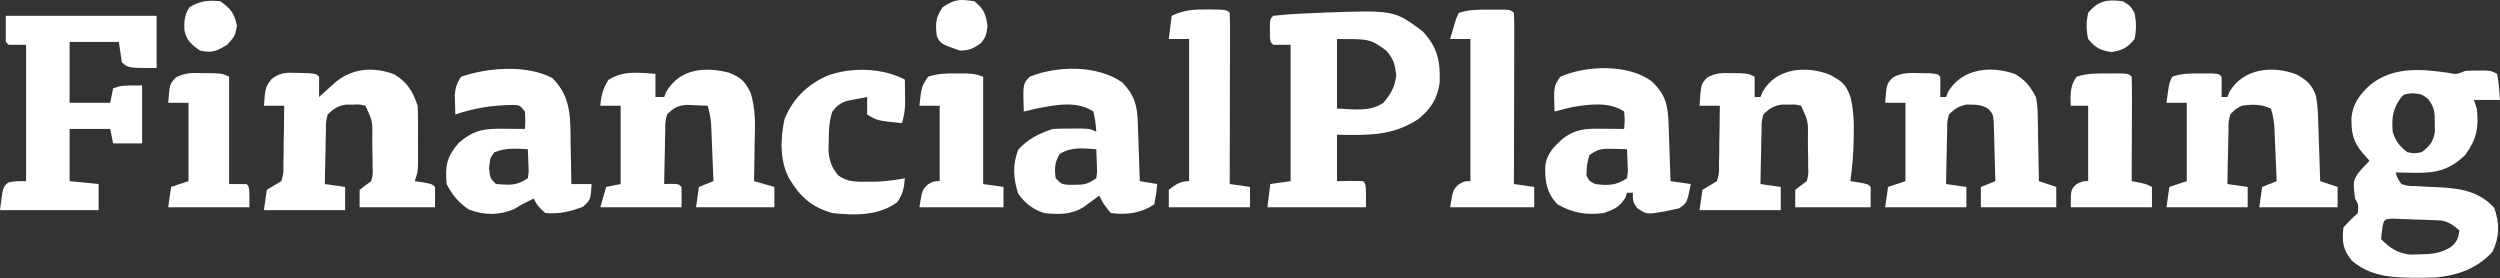 <svg width="862" height="96" viewBox="0 0 862 96" fill="none" xmlns="http://www.w3.org/2000/svg">
<rect x="0" y="0" width="862" height="96" fill="#333333" stroke="none"/>
<path d="M2 5.455C19.16 5.455 36.32 5.455 54 5.455C54 11.395 54 17.335 54 23.455C44.174 23.455 44.174 23.455 42 21.455C41.505 17.99 41.505 17.99 41 14.455C35.39 14.455 29.78 14.455 24 14.455C24 21.385 24 28.315 24 35.455C28.62 35.455 33.24 35.455 38 35.455C38.33 33.805 38.66 32.155 39 30.455C42 29.455 42 29.455 49 29.455C49 36.055 49 42.655 49 49.455C45.7 49.455 42.4 49.455 39 49.455C38.67 47.805 38.34 46.155 38 44.455C33.38 44.455 28.76 44.455 24 44.455C24 50.395 24 56.335 24 62.455C27.3 62.785 30.6 63.115 34 63.455C34 66.425 34 69.395 34 72.455C22.78 72.455 11.56 72.455 0 72.455C1 64.455 1 64.455 2.812 62.955C5 62.455 5 62.455 9 62.455C9 46.945 9 31.435 9 15.455C7.02 15.455 5.04 15.455 3 15.455C2.67 15.125 2.34 14.795 2 14.455C2 11.485 2 8.515 2 5.455Z" fill="white"/>
<path d="M135.875 25.58C140.395 28.292 142.354 31.517 144 36.455C144.094 38.193 144.131 39.934 144.133 41.674C144.135 43.195 144.135 43.195 144.137 44.748C144.133 45.806 144.129 46.865 144.125 47.955C144.131 49.542 144.131 49.542 144.137 51.162C144.135 52.176 144.134 53.191 144.133 54.236C144.132 55.165 144.131 56.094 144.129 57.051C144 59.455 144 59.455 143 62.455C143.969 62.599 144.939 62.744 145.938 62.892C149 63.455 149 63.455 150 64.455C150 66.765 150 69.075 150 71.455C141.42 71.455 132.84 71.455 124 71.455C124 69.475 124 67.495 124 65.455C125.311 64.425 126.644 63.425 128 62.455C128.582 60 128.582 60 128.461 57.236C128.455 55.715 128.455 55.715 128.449 54.162C128.425 53.104 128.4 52.045 128.375 50.955C128.374 49.897 128.372 48.838 128.371 47.748C128.466 41.753 128.466 41.753 126 36.455C123.936 35.977 123.936 35.977 121.625 36.08C120.469 36.068 120.469 36.068 119.289 36.056C116.378 36.563 115.129 37.409 113 39.455C112.358 42.054 112.358 42.054 112.391 44.998C112.358 46.071 112.326 47.144 112.293 48.25C112.272 49.929 112.272 49.929 112.25 51.642C112.206 53.339 112.206 53.339 112.16 55.07C112.089 57.865 112.037 60.659 112 63.455C115.465 63.95 115.465 63.95 119 64.455C119 67.095 119 69.735 119 72.455C109.76 72.455 100.52 72.455 91 72.455C91.33 70.145 91.66 67.835 92 65.455C93.651 64.43 95.318 63.428 97 62.455C97.78 59.668 97.78 59.668 97.707 56.474C97.736 55.311 97.765 54.148 97.795 52.949C97.801 51.734 97.806 50.519 97.812 49.267C97.838 48.041 97.863 46.814 97.889 45.551C97.948 42.518 97.984 39.488 98 36.455C95.69 36.455 93.38 36.455 91 36.455C91.484 30.156 91.484 30.156 93.629 27.24C96.787 24.862 98.778 25.015 102.688 25.142C103.846 25.167 105.005 25.191 106.199 25.217C109 25.455 109 25.455 110 26.455C110.041 28.788 110.042 31.122 110 33.455C110.531 32.973 111.062 32.491 111.609 31.994C112.316 31.362 113.022 30.731 113.75 30.08C114.446 29.453 115.142 28.827 115.859 28.181C121.722 23.453 128.814 23.003 135.875 25.58Z" fill="white"/>
<path d="M630.938 25.768C635.128 28.077 636.504 29.001 638.062 33.572C639.029 37.575 639.266 41.246 639.188 45.33C639.181 46.027 639.175 46.724 639.168 47.442C639.093 52.509 638.716 57.442 638 62.455C638.969 62.6 639.939 62.744 640.938 62.893C644 63.455 644 63.455 645 64.455C645 66.765 645 69.075 645 71.455C636.42 71.455 627.84 71.455 619 71.455C619 69.475 619 67.495 619 65.455C620.311 64.425 621.644 63.425 623 62.455C623.582 60 623.582 60 623.461 57.236C623.455 55.715 623.455 55.715 623.449 54.162C623.425 53.104 623.4 52.046 623.375 50.955C623.374 49.897 623.372 48.839 623.371 47.748C623.466 41.754 623.466 41.754 621 36.455C618.936 35.978 618.936 35.978 616.625 36.08C615.469 36.069 615.469 36.069 614.289 36.057C611.378 36.563 610.129 37.409 608 39.455C607.358 42.054 607.358 42.054 607.391 44.998C607.358 46.071 607.326 47.145 607.293 48.25C607.272 49.929 607.272 49.929 607.25 51.643C607.206 53.34 607.206 53.34 607.16 55.071C607.089 57.865 607.037 60.66 607 63.455C610.465 63.95 610.465 63.95 614 64.455C614 67.095 614 69.735 614 72.455C604.76 72.455 595.52 72.455 586 72.455C586.33 70.145 586.66 67.835 587 65.455C588.651 64.43 590.318 63.429 592 62.455C592.78 59.669 592.78 59.669 592.707 56.475C592.736 55.311 592.765 54.148 592.795 52.949C592.801 51.734 592.807 50.52 592.812 49.268C592.838 48.041 592.863 46.815 592.889 45.551C592.948 42.519 592.984 39.488 593 36.455C590.69 36.455 588.38 36.455 586 36.455C586.489 28.991 586.489 28.991 588.664 26.709C591.651 25.106 593.751 25.122 597.125 25.205C598.707 25.229 598.707 25.229 600.32 25.252C603 25.455 603 25.455 605 26.455C605 28.765 605 31.075 605 33.455C605.66 33.455 606.32 33.455 607 33.455C607.258 32.852 607.516 32.249 607.781 31.627C612.431 23.341 622.836 22.572 630.938 25.768Z" fill="white"/>
<path d="M251.398 25.068C255.407 26.76 256.633 27.743 258.707 31.768C260.732 37.682 260.32 43.782 260.188 49.955C260.167 51.761 260.167 51.761 260.146 53.603C260.111 56.554 260.062 59.505 260 62.455C262.31 63.115 264.62 63.775 267 64.455C267 66.765 267 69.075 267 71.455C258.09 71.455 249.18 71.455 240 71.455C240.33 69.145 240.66 66.835 241 64.455C242.65 63.795 244.3 63.135 246 62.455C245.861 58.871 245.713 55.288 245.562 51.705C245.523 50.689 245.484 49.673 245.443 48.627C245.401 47.647 245.36 46.668 245.316 45.658C245.261 44.307 245.261 44.307 245.205 42.929C245.017 40.659 244.626 38.639 244 36.455C242.418 36.374 240.834 36.316 239.25 36.268C238.368 36.233 237.487 36.198 236.578 36.162C233.415 36.522 232.271 37.243 230 39.455C229.358 42.054 229.358 42.054 229.391 44.998C229.358 46.071 229.326 47.144 229.293 48.25C229.272 49.929 229.272 49.929 229.25 51.643C229.206 53.339 229.206 53.339 229.16 55.07C229.089 57.865 229.037 60.66 229 63.455C229.804 63.434 230.609 63.414 231.438 63.393C234 63.455 234 63.455 235 64.455C235 66.765 235 69.075 235 71.455C225.76 71.455 216.52 71.455 207 71.455C207.66 69.145 208.32 66.835 209 64.455C211.475 63.96 211.475 63.96 214 63.455C214 54.545 214 45.635 214 36.455C211.69 36.455 209.38 36.455 207 36.455C207.249 32.888 207.881 30.65 209.75 27.58C214.847 24.248 220.078 25.065 226 25.455C226 28.095 226 30.735 226 33.455C226.99 33.455 227.98 33.455 229 33.455C229.227 32.878 229.454 32.3 229.688 31.705C234.403 23.621 243.026 22.927 251.398 25.068Z" fill="white"/>
<path d="M791.938 25.705C795.454 27.714 797.319 29.307 798.551 33.19C799.12 36.059 799.22 38.829 799.316 41.752C799.358 42.957 799.4 44.163 799.443 45.404C799.483 46.659 799.522 47.913 799.562 49.205C799.606 50.475 799.649 51.745 799.693 53.053C799.799 56.187 799.901 59.321 800 62.455C801.98 63.115 803.96 63.775 806 64.455C806 66.765 806 69.075 806 71.455C797.09 71.455 788.18 71.455 779 71.455C779.33 69.145 779.66 66.835 780 64.455C781.65 63.795 783.3 63.135 785 62.455C784.861 59.038 784.713 55.622 784.562 52.205C784.523 51.237 784.484 50.269 784.443 49.272C784.401 48.337 784.36 47.402 784.316 46.44C784.261 45.151 784.261 45.151 784.205 43.837C784.011 41.577 783.741 39.599 783 37.455C779.87 35.89 776.409 35.915 773 36.455C770.814 37.568 770.814 37.568 769 39.455C768.358 42.054 768.358 42.054 768.391 44.998C768.358 46.071 768.326 47.144 768.293 48.25C768.272 49.929 768.272 49.929 768.25 51.643C768.206 53.339 768.206 53.339 768.16 55.07C768.089 57.865 768.037 60.66 768 63.455C771.465 63.95 771.465 63.95 775 64.455C775 66.765 775 69.075 775 71.455C765.76 71.455 756.52 71.455 747 71.455C747.33 69.145 747.66 66.835 748 64.455C749.98 63.795 751.96 63.135 754 62.455C754 53.545 754 44.635 754 35.455C751.69 35.455 749.38 35.455 747 35.455C747.875 28.705 747.875 28.705 749 26.455C752.338 25.226 755.663 25.322 759.188 25.33C760.787 25.326 760.787 25.326 762.418 25.322C765 25.455 765 25.455 766 26.455C766.041 28.788 766.042 31.122 766 33.455C766.66 33.455 767.32 33.455 768 33.455C768.227 32.878 768.454 32.3 768.688 31.705C773.45 23.541 783.687 22.468 791.938 25.705Z" fill="white"/>
<path d="M694.875 25.58C698.59 27.809 699.903 29.682 702 33.455C702.546 36.798 702.546 36.798 702.609 40.385C702.642 41.674 702.674 42.963 702.707 44.291C702.722 45.637 702.736 46.983 702.75 48.33C702.778 49.7 702.808 51.069 702.84 52.439C702.91 55.778 702.963 59.116 703 62.455C704.98 63.115 706.96 63.775 709 64.455C709 66.765 709 69.075 709 71.455C700.42 71.455 691.84 71.455 683 71.455C683 69.145 683 66.835 683 64.455C684.65 63.795 686.3 63.135 688 62.455C687.919 58.683 687.806 54.913 687.688 51.142C687.654 49.535 687.654 49.535 687.619 47.894C687.584 46.866 687.548 45.838 687.512 44.779C687.486 43.831 687.459 42.883 687.432 41.907C687.176 39.429 687.176 39.429 685.714 37.646C683.286 35.959 680.92 36.09 678.035 36.056C675.297 36.593 674.02 37.529 672 39.455C671.358 42.054 671.358 42.054 671.391 44.998C671.358 46.071 671.326 47.144 671.293 48.25C671.272 49.929 671.272 49.929 671.25 51.642C671.206 53.339 671.206 53.339 671.16 55.07C671.089 57.865 671.037 60.659 671 63.455C674.465 63.95 674.465 63.95 678 64.455C678 66.765 678 69.075 678 71.455C668.76 71.455 659.52 71.455 650 71.455C650.33 69.145 650.66 66.835 651 64.455C652.98 63.795 654.96 63.135 657 62.455C657 53.545 657 44.635 657 35.455C654.69 35.455 652.38 35.455 650 35.455C650.488 28.994 650.488 28.994 652.629 26.74C655.781 25.032 658.122 25.125 661.688 25.205C662.846 25.22 664.005 25.236 665.199 25.252C668 25.455 668 25.455 669 26.455C669.041 28.788 669.042 31.122 669 33.455C669.66 33.455 670.32 33.455 671 33.455C671.227 32.877 671.454 32.3 671.688 31.705C676.439 23.56 686.593 22.532 694.875 25.58Z" fill="white"/>
<path d="M513.625 3.33C514.319 3.326 515.012 3.322 515.727 3.318C520.873 3.328 520.873 3.328 522 4.455C522.094 6.296 522.117 8.141 522.114 9.985C522.113 11.166 522.113 12.347 522.113 13.564C522.108 14.849 522.103 16.135 522.098 17.459C522.096 18.767 522.095 20.075 522.093 21.423C522.09 24.907 522.08 28.39 522.069 31.874C522.058 35.426 522.054 38.979 522.049 42.531C522.038 49.506 522.021 56.48 522 63.455C525.465 63.95 525.465 63.95 529 64.455C529 66.765 529 69.075 529 71.455C519.43 71.455 509.86 71.455 500 71.455C501 65.455 501 65.455 502.938 63.58C505 62.455 505 62.455 507 62.455C507 46.285 507 30.115 507 13.455C504.69 13.455 502.38 13.455 500 13.455C500.423 11.972 500.864 10.493 501.312 9.018C501.678 7.782 501.678 7.782 502.051 6.521C502.364 5.84 502.677 5.158 503 4.455C506.595 3.257 509.885 3.309 513.625 3.33Z" fill="white"/>
<path d="M312 27.455C312.027 29.205 312.046 30.955 312.062 32.705C312.074 33.679 312.086 34.654 312.098 35.658C312.012 38.113 311.707 40.117 311 42.455C302.429 41.598 302.429 41.598 299 39.455C299 37.475 299 35.495 299 33.455C297.56 33.712 296.123 33.986 294.687 34.267C293.487 34.494 293.487 34.494 292.262 34.724C289.71 35.549 288.647 36.362 287 38.455C285.851 41.902 285.796 44.699 285.75 48.33C285.724 49.544 285.698 50.759 285.672 52.01C286.027 55.742 286.681 57.54 289 60.455C292.293 62.849 295.391 62.694 299.375 62.642C300.476 62.636 301.577 62.63 302.711 62.623C305.88 62.461 308.884 62.043 312 61.455C311.697 64.79 311.355 66.963 309.375 69.705C302.927 74.456 294.695 74.314 287 73.455C279.788 71.42 275.839 67.815 272.059 61.443C268.838 55.395 269.083 47.901 270.461 41.221C273.196 34.205 278.353 29.159 285.133 26.166C293.298 23.057 304.302 23.347 312 27.455Z" fill="white"/>
<path d="M416.25 3.268C418.114 3.277 418.114 3.277 420.016 3.287C423 3.455 423 3.455 424 4.455C424.094 6.296 424.117 8.141 424.114 9.985C424.113 11.166 424.113 12.347 424.113 13.564C424.108 14.849 424.103 16.135 424.098 17.459C424.096 18.767 424.095 20.075 424.093 21.423C424.09 24.907 424.08 28.39 424.069 31.874C424.058 35.426 424.054 38.979 424.049 42.531C424.038 49.506 424.021 56.48 424 63.455C427.465 63.95 427.465 63.95 431 64.455C431 66.765 431 69.075 431 71.455C421.76 71.455 412.52 71.455 403 71.455C403 69.475 403 67.495 403 65.455C405.389 63.569 406.919 62.455 410 62.455C410 46.285 410 30.115 410 13.455C407.69 13.455 405.38 13.455 403 13.455C403.33 10.815 403.66 8.175 404 5.455C408.19 3.432 411.624 3.214 416.25 3.268Z" fill="white"/>
<path d="M329.5 25.33C330.645 25.328 331.789 25.325 332.969 25.322C336 25.455 336 25.455 339 26.455C339 38.665 339 50.875 339 63.455C342.465 63.95 342.465 63.95 346 64.455C346 66.765 346 69.075 346 71.455C336.43 71.455 326.86 71.455 317 71.455C318 65.455 318 65.455 319.938 63.58C322 62.455 322 62.455 324 62.455C324 53.875 324 45.295 324 36.455C321.69 36.455 319.38 36.455 317 36.455C317.75 29.83 317.75 29.83 320 26.455C323.362 25.335 325.963 25.322 329.5 25.33Z" fill="white"/>
<path d="M726.625 25.33C727.318 25.326 728.012 25.322 728.726 25.318C733.873 25.328 733.873 25.328 735 26.455C735.088 29.121 735.115 31.762 735.098 34.428C735.096 35.225 735.095 36.023 735.093 36.845C735.088 39.403 735.075 41.96 735.062 44.518C735.057 46.247 735.053 47.977 735.049 49.707C735.038 53.956 735.02 58.206 735 62.455C735.784 62.599 736.567 62.744 737.375 62.893C740 63.455 740 63.455 742 64.455C742 66.765 742 69.075 742 71.455C732.76 71.455 723.52 71.455 714 71.455C714 65.455 714 65.455 715.875 63.58C718 62.455 718 62.455 720 62.455C720 53.875 720 45.295 720 36.455C718.02 36.455 716.04 36.455 714 36.455C713.824 32.58 713.717 29.7 716 26.455C719.595 25.257 722.885 25.309 726.625 25.33Z" fill="white"/>
<path d="M70.125 25.205C71.365 25.221 72.605 25.236 73.883 25.252C77 25.455 77 25.455 79 26.455C79 38.665 79 50.875 79 63.455C80.98 63.455 82.96 63.455 85 63.455C86 64.455 86 64.455 86 71.455C76.76 71.455 67.52 71.455 58 71.455C58.33 69.145 58.66 66.835 59 64.455C60.98 63.795 62.96 63.135 65 62.455C65 53.545 65 44.635 65 35.455C62.69 35.455 60.38 35.455 58 35.455C58.487 29.005 58.487 29.005 60.602 26.74C63.882 24.982 66.424 25.128 70.125 25.205Z" fill="white"/>
<path d="M456.574 4.348C480.719 3.483 480.719 3.483 490.562 10.83C495.705 16.368 496.627 21.065 496.406 28.483C495.659 33.952 493.375 37.513 489.133 40.983C480.213 46.969 471.444 46.64 461 46.455V62.455L465.438 62.393C466.958 62.371 468.481 62.383 470 62.455C471 63.455 471 63.456 471 71.455H437L438 63.455L445 62.455V15.455H439C438 14.455 438 14.455 437.867 12.643L437.875 10.455L437.867 8.268C438 6.455 438 6.455 439 5.455C444.829 4.757 450.712 4.592 456.574 4.348ZM461 37.455C466.823 37.57 472.076 38.738 477 35.455C479.666 32.179 480.919 30.115 481.438 25.893C480.951 22.072 480.517 20.365 478 17.455C472.431 13.455 472.431 13.455 461 13.455V37.455Z" fill="white"/>
<path d="M76 0.455C79.626 3.057 80.823 4.554 81.687 8.955C81 12.455 81 12.455 78.375 15.393C74.692 17.643 73.203 18.349 69 17.455C66.117 15.45 64.316 13.986 63.586 10.447C63.462 7.393 63.574 5.084 65.312 2.518C68.816 0.312 71.96 -0.03 76 0.455Z" fill="white"/>
<path d="M817.313 29.205C825.028 23.09 834.177 23.699 843.563 25.017C846.975 25.704 846.975 25.704 850 24.455C851.519 24.363 853.041 24.325 854.563 24.33L856.942 24.322C859 24.455 859.001 24.455 861 25.455C861.598 28.438 861.744 31.419 862 34.455H853L854 37.455C854.775 44.012 853.877 48.111 850 53.455C844.611 58.568 840.029 59.717 832.688 59.58L828.887 59.525L826 59.455C826.656 61.498 826.656 61.499 828 63.455C830.174 64.127 830.174 64.127 832.727 64.142L835.606 64.322L838.625 64.455C846.772 64.822 854.146 65.239 860 71.642C861.912 77.02 861.878 81.593 859.438 86.767C854.161 92.585 847.543 94.928 839.828 95.662C837.59 95.758 835.366 95.784 833.125 95.767C832.338 95.763 831.551 95.758 830.74 95.753C823.184 95.601 816.879 94.864 810.938 89.892C807.803 85.948 807.485 83.516 808 78.455C810.5 75.705 810.5 75.705 813 73.455C813.224 70.53 813.224 70.529 812 68.455C811.319 62.549 811.319 62.549 813.117 59.662C814.345 58.201 815.668 56.821 817 55.455L814.563 52.642C811.273 48.846 810.692 45.549 810.793 40.506C811.293 35.556 813.768 32.451 817.313 29.205ZM824.978 75.386C821.71 75.5 821.71 75.501 821 82.455C824.063 85.518 826.639 87.306 831.008 87.783L834.125 87.705C838.366 87.642 841.446 87.415 845.125 85.142C847.222 83.256 847.621 82.201 848 79.455C845.874 77.612 844.426 76.536 841.634 76.007C840.756 75.973 839.903 75.941 839.051 75.908L836.233 75.787L833.313 75.705C830.535 75.584 827.757 75.477 824.978 75.386ZM831.813 32.142C829 32.455 829 32.455 828 33.455C824.99 37.548 824.627 40.422 825 45.455C826.141 48.878 827.21 50.207 830 52.455C832.5 52.955 832.5 52.955 835 52.455C837.79 50.281 838.881 49.099 839.531 45.58L839.5 42.455C839.537 38.73 839.476 37.067 837.168 34.099C835 32.455 835 32.455 831.813 32.142Z" fill="white"/>
<path d="M336 0.455C339.288 3.168 339.908 4.803 340.5 9.017C340 12.455 340 12.455 338.312 14.83C335.636 16.71 334.277 17.379 331 17.455C324.333 15.122 324.333 15.122 323 12.455C322.514 8.162 322.537 6.134 325 2.517C329.169 -0.349 331.011 -0.337 336 0.455Z" fill="white"/>
<path d="M732 0.455C734.438 1.893 734.438 1.893 736 4.455C736.609 7.584 736.659 10.332 736 13.455C733.456 16.524 731.911 17.303 728 17.955C724.09 17.303 722.545 16.524 720 13.455C719.285 10.31 719.29 7.601 720 4.455C723.433 0.19 726.692 -0.317 732 0.455Z" fill="white"/>
<path d="M355 26.455C364.606 22.612 378.452 22.373 387 28.455C391.265 32.939 392.109 36.371 392.316 42.435L392.443 45.961L392.562 49.642L392.693 53.359C392.799 56.391 392.901 59.423 393 62.455L399 63.455C398.687 66.83 398.687 66.83 398 70.455C393.35 73.555 388.546 74.161 383 73.455C380.562 70.455 380.562 70.455 379 67.455L377.574 68.513L375.687 69.892L373.824 71.263C369.544 74.059 364.928 74.036 360 73.455C356.064 72.135 353.512 70.165 351.062 66.767C349.384 61.534 349.104 56.826 351.062 51.642C354.34 47.942 358.312 46.018 363 44.455C365.185 44.36 367.374 44.325 369.562 44.33L373.066 44.322C375.999 44.455 376 44.455 378 45.455C377.736 42.023 377.736 42.023 377 38.455C371.276 34.64 363.814 36.158 357.312 37.455C355.872 37.777 354.433 38.106 353 38.455C352.683 28.965 352.683 28.964 355 26.455ZM378.001 51.455C373.381 51.138 369.405 50.586 365.376 53.08C363.623 56.107 363.551 58.01 364.001 61.455C366.001 63.455 366.001 63.455 368.059 63.721L370.438 63.705C374.026 63.728 374.867 63.544 378.001 61.455L378.294 59.072L378.188 56.33C378.14 54.705 378.082 53.079 378.001 51.455Z" fill="white"/>
<path d="M538 26.455C546.907 22.48 561.703 22.061 569.551 28.088C574.182 32.456 575.103 36.17 575.317 42.435L575.444 45.961L575.563 49.642L575.694 53.359C575.8 56.391 575.902 59.423 576 62.455L583 63.455C581.665 70.012 581.664 70.012 578.938 71.83L576 72.455L573.813 72.924C567.743 73.962 567.743 73.962 564.438 71.705C563 69.455 563 69.454 563 66.455H561L560.375 68.267C558.379 71.443 556.514 72.177 553 73.455C546.96 74.267 542.299 73.422 537 70.455C533.333 66.543 532.692 62.758 532.789 57.443C533.258 53.022 535.8 50.499 539 47.705C543.563 44.283 547.206 44.326 552.688 44.392L554.815 44.406C556.543 44.418 558.272 44.436 560 44.455C560.25 41.539 560.25 41.538 560 38.455C554.819 35.001 548.215 35.933 542.211 36.908C540.129 37.371 538.062 37.905 536 38.455C535.711 29.765 535.711 29.764 538 26.455ZM556.188 51.33C552.345 51.23 551.314 51.246 548 53.455C547.125 56.892 547.125 56.892 547 60.455C547.938 62.392 547.938 62.392 550 63.455C554.471 64.031 557.184 63.999 561 61.455L561.293 59.072L561.188 56.33C561.139 54.705 561.081 53.079 561 51.455L558.918 51.385L556.188 51.33Z" fill="white"/>
<path d="M159 26.455C168.215 23.277 181.561 22.238 190.421 26.896C197.146 33.537 196.65 40.92 196.75 49.892L196.839 53.843C196.91 57.047 196.963 60.251 197 63.455H204C203.639 68.856 203.639 68.856 201.062 71.267C196.765 72.934 192.625 73.884 188 73.455C185.375 71.017 185.375 71.017 184 68.455L180 70.455L177.312 72.08C171.894 74.329 167.19 74.24 161.687 72.267C158.172 69.897 155.893 67.242 154 63.455C153.49 57.344 153.911 54.317 158 49.455C163.136 44.819 166.966 44.311 173.687 44.392L175.814 44.406C177.543 44.418 179.271 44.436 181 44.455C181.166 41.538 181.166 41.538 181 38.455C179.222 36.27 179.222 36.269 176.933 36.189C169.922 36.233 163.648 37.239 157 39.455C156.945 38.039 156.907 36.622 156.875 35.205L156.804 32.814C157.023 30.166 157.5 28.646 159 26.455ZM182.001 51.455C177.919 51.219 174.259 50.933 170.438 52.517C169.001 54.455 169.001 54.455 168.626 58.017C169.001 61.455 169.001 61.455 171.001 63.455C175.835 63.762 177.932 64.167 182.001 61.455L182.294 59.072L182.188 56.33C182.14 54.705 182.081 53.079 182.001 51.455Z" fill="white"/>
</svg>
